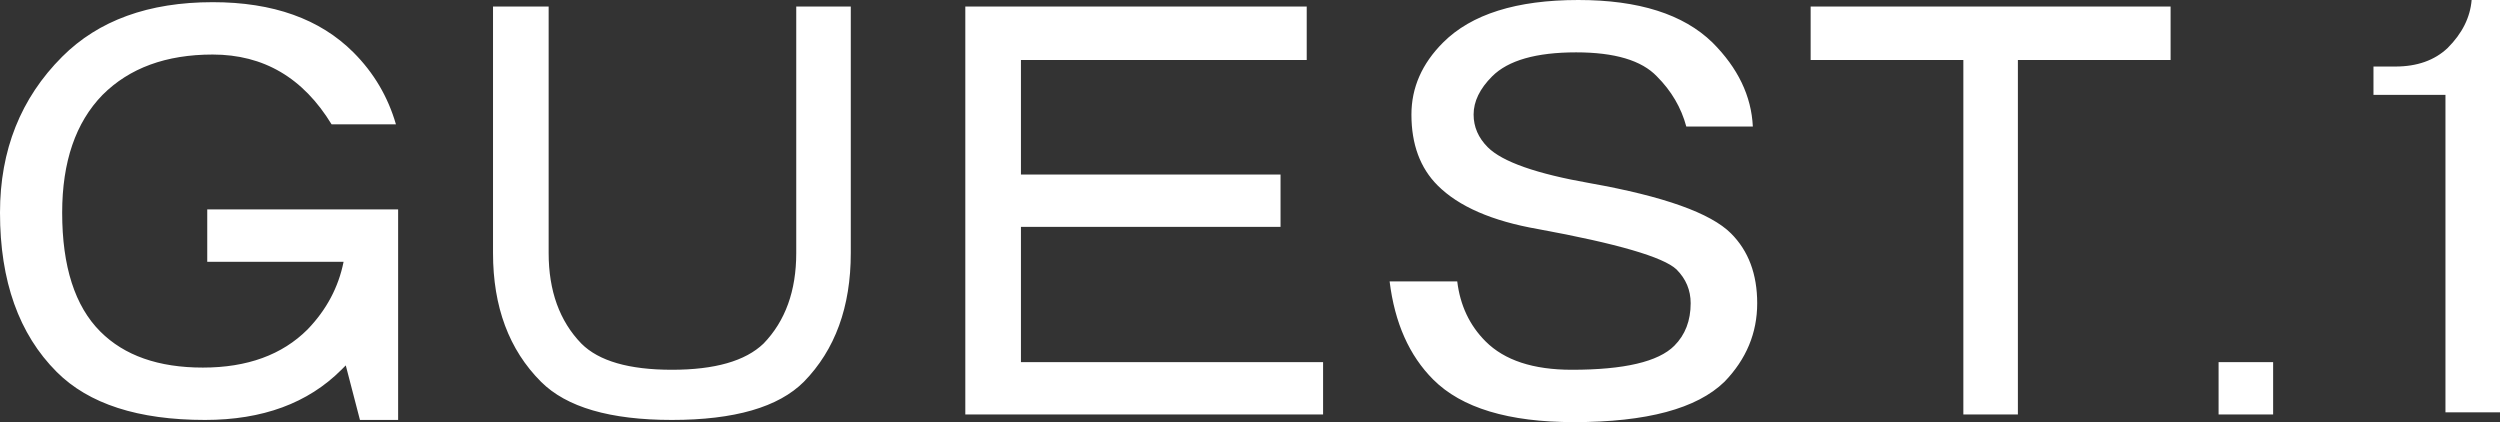 <?xml version="1.0" encoding="UTF-8" standalone="no"?>
<svg xmlns:xlink="http://www.w3.org/1999/xlink" height="19.35px" width="114.6px" xmlns="http://www.w3.org/2000/svg">
  <rect width="100%" height="100%" fill="#333333" stroke="none"/>
  <g transform="matrix(1.0, 0.0, 0.0, 1.0, 57.3, 9.65)">
    <path d="M52.5 -6.6 Q54.0 -6.6 54.9 -7.45 55.9 -8.45 56.0 -9.65 L57.3 -9.65 57.3 9.25 54.8 9.25 54.8 -5.3 51.5 -5.3 51.5 -6.6 52.5 -6.6 M42.2 -6.9 L35.2 -6.9 35.2 9.35 32.7 9.35 32.7 -6.9 25.7 -6.9 25.7 -9.35 42.2 -9.35 42.2 -6.9 M44.4 9.35 L44.4 6.95 46.9 6.95 46.9 9.35 44.4 9.35 M21.2 -7.7 Q22.95 -5.95 23.05 -3.85 L20.0 -3.85 Q19.65 -5.15 18.65 -6.15 17.6 -7.25 14.95 -7.25 12.2 -7.25 11.1 -6.15 10.25 -5.3 10.25 -4.4 10.25 -3.55 10.9 -2.9 11.9 -1.9 15.6 -1.25 20.65 -0.35 22.05 1.05 23.25 2.25 23.25 4.25 23.25 6.3 21.75 7.85 19.85 9.7 14.85 9.7 10.35 9.7 8.4 7.75 6.75 6.1 6.4 3.25 L9.5 3.25 Q9.7 4.9 10.8 6.0 12.1 7.3 14.75 7.3 18.35 7.3 19.45 6.2 20.2 5.45 20.2 4.25 20.2 3.35 19.55 2.7 18.65 1.85 13.2 0.85 10.05 0.3 8.6 -1.15 7.4 -2.35 7.4 -4.4 7.4 -6.25 8.85 -7.7 10.8 -9.65 15.05 -9.65 19.2 -9.65 21.2 -7.7 M-32.15 -9.35 L-32.15 1.95 Q-32.15 4.55 -30.65 6.1 -29.45 7.3 -26.5 7.3 -23.55 7.3 -22.3 6.1 -20.8 4.55 -20.8 1.95 L-20.8 -9.35 -18.3 -9.35 -18.3 1.95 Q-18.3 5.65 -20.45 7.85 -22.2 9.6 -26.5 9.6 -30.75 9.6 -32.5 7.85 -34.7 5.65 -34.7 1.95 L-34.7 -9.35 -32.15 -9.35 M-41.1 -7.25 Q-39.7 -5.85 -39.15 -3.95 L-42.1 -3.95 Q-44.05 -7.15 -47.55 -7.15 -50.75 -7.15 -52.6 -5.3 -54.45 -3.4 -54.45 0.1 -54.45 3.8 -52.7 5.55 -51.05 7.2 -48.0 7.2 -44.95 7.2 -43.2 5.45 -41.9 4.1 -41.55 2.35 L-47.8 2.35 -47.8 -0.05 -39.05 -0.05 -39.05 9.6 -40.8 9.6 -41.45 7.1 -41.65 7.3 Q-43.95 9.6 -47.9 9.6 -52.5 9.6 -54.7 7.4 -57.3 4.8 -57.3 0.1 -57.3 -4.2 -54.45 -7.05 -51.95 -9.55 -47.55 -9.55 -43.4 -9.55 -41.1 -7.25 M2.6 -6.9 L-10.5 -6.9 -10.5 -1.65 1.4 -1.65 1.4 0.75 -10.5 0.75 -10.5 6.95 3.35 6.95 3.35 9.35 -13.05 9.35 -13.05 -9.35 2.6 -9.35 2.6 -6.9" fill="#ffffff" fill-rule="evenodd" stroke="none"/>
  </g>
</svg>
